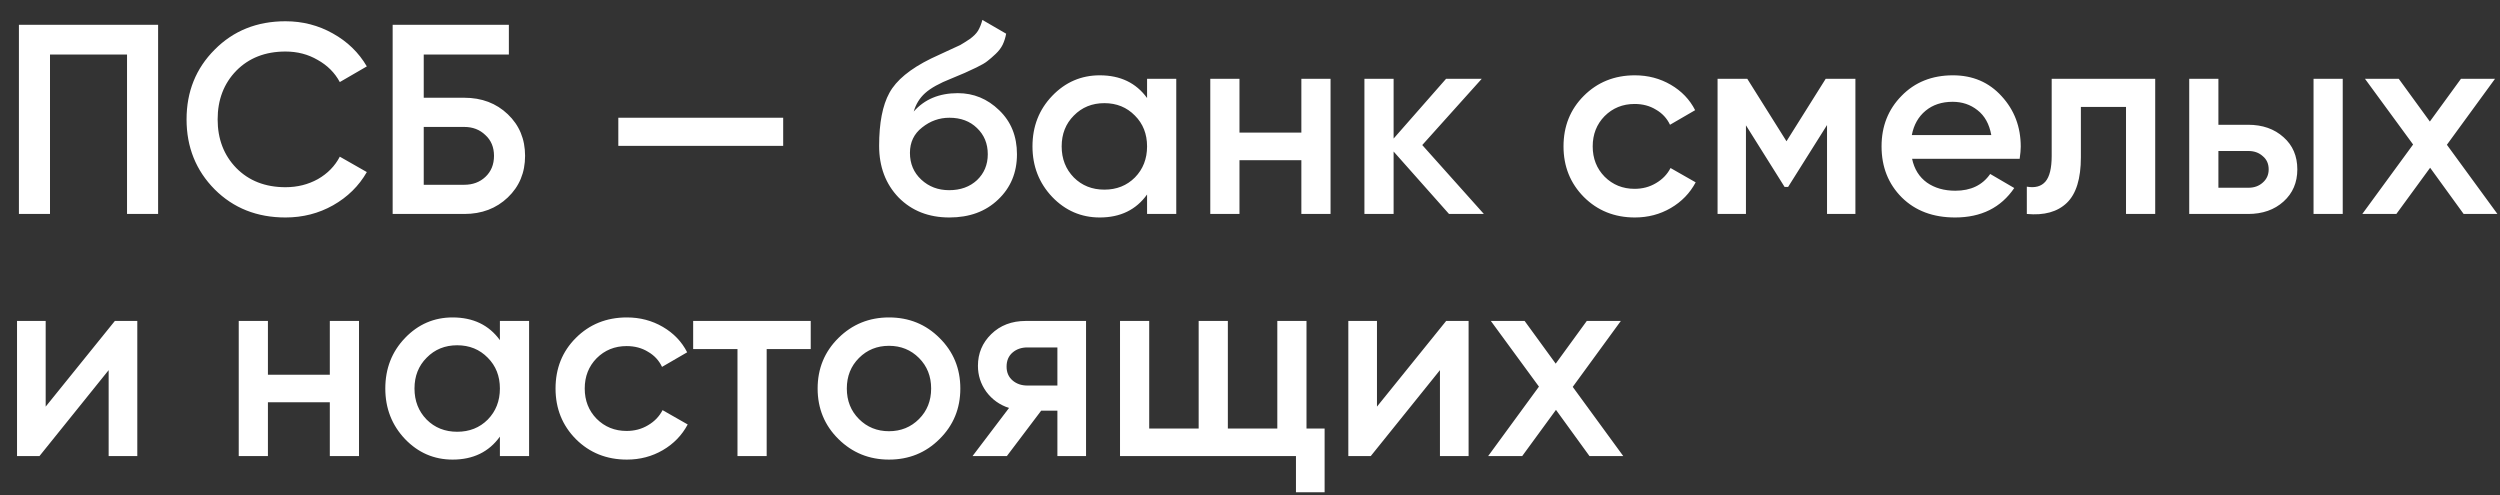 <svg width="444" height="88" viewBox="0 0 444 88" fill="none" xmlns="http://www.w3.org/2000/svg">
<rect x="0" y="0" width="444" height="88" fill="#333333" stroke="none"/>
<path d="M28.08 4.4V38H22.56V9.68H8.88V38H3.36V4.4H28.08ZM50.701 38.624C45.645 38.624 41.453 36.96 38.125 33.632C34.797 30.272 33.133 26.128 33.133 21.2C33.133 16.272 34.797 12.144 38.125 8.816C41.453 5.456 45.645 3.776 50.701 3.776C53.741 3.776 56.541 4.496 59.101 5.936C61.693 7.376 63.709 9.328 65.149 11.792L60.349 14.576C59.453 12.912 58.141 11.6 56.413 10.64C54.717 9.648 52.813 9.152 50.701 9.152C47.117 9.152 44.205 10.288 41.965 12.56C39.757 14.832 38.653 17.712 38.653 21.2C38.653 24.688 39.757 27.568 41.965 29.84C44.205 32.112 47.117 33.248 50.701 33.248C52.813 33.248 54.733 32.768 56.461 31.808C58.189 30.816 59.485 29.488 60.349 27.824L65.149 30.56C63.741 33.024 61.741 34.992 59.149 36.464C56.589 37.904 53.773 38.624 50.701 38.624ZM82.455 17.36C85.559 17.36 88.135 18.336 90.183 20.288C92.231 22.24 93.255 24.704 93.255 27.68C93.255 30.656 92.231 33.12 90.183 35.072C88.135 37.024 85.559 38 82.455 38H69.735V4.4H90.375V9.68H75.255V17.36H82.455ZM82.455 32.816C83.959 32.816 85.207 32.352 86.199 31.424C87.223 30.464 87.735 29.216 87.735 27.68C87.735 26.144 87.223 24.912 86.199 23.984C85.207 23.024 83.959 22.544 82.455 22.544H75.255V32.816H82.455ZM109.813 25.904V20.912H139.093V25.904H109.813ZM168.613 38.624C164.933 38.624 161.925 37.44 159.589 35.072C157.285 32.672 156.133 29.616 156.133 25.904C156.133 21.84 156.741 18.704 157.957 16.496C159.173 14.256 161.637 12.224 165.349 10.4C165.957 10.112 166.853 9.696 168.037 9.152C169.253 8.608 170.085 8.224 170.533 8C170.981 7.744 171.541 7.392 172.213 6.944C172.885 6.464 173.381 5.968 173.701 5.456C174.021 4.912 174.277 4.272 174.469 3.536L178.693 5.984C178.565 6.688 178.357 7.344 178.069 7.952C177.781 8.528 177.365 9.072 176.821 9.584C176.277 10.096 175.797 10.512 175.381 10.832C174.997 11.152 174.341 11.536 173.413 11.984C172.485 12.432 171.797 12.752 171.349 12.944C170.933 13.136 170.133 13.472 168.949 13.952C166.837 14.784 165.285 15.648 164.293 16.544C163.333 17.408 162.661 18.496 162.277 19.808C164.197 17.632 166.805 16.544 170.101 16.544C172.917 16.544 175.365 17.552 177.445 19.568C179.557 21.584 180.613 24.192 180.613 27.392C180.613 30.656 179.493 33.344 177.253 35.456C175.045 37.568 172.165 38.624 168.613 38.624ZM168.565 33.776C170.581 33.776 172.229 33.184 173.509 32C174.789 30.784 175.429 29.248 175.429 27.392C175.429 25.504 174.789 23.952 173.509 22.736C172.261 21.52 170.629 20.912 168.613 20.912C166.821 20.912 165.205 21.488 163.765 22.64C162.325 23.76 161.605 25.264 161.605 27.152C161.605 29.072 162.277 30.656 163.621 31.904C164.965 33.152 166.613 33.776 168.565 33.776ZM203.72 14H208.904V38H203.72V34.544C201.768 37.264 198.968 38.624 195.32 38.624C192.024 38.624 189.208 37.408 186.872 34.976C184.536 32.512 183.368 29.52 183.368 26C183.368 22.448 184.536 19.456 186.872 17.024C189.208 14.592 192.024 13.376 195.32 13.376C198.968 13.376 201.768 14.72 203.72 17.408V14ZM190.712 31.52C192.152 32.96 193.96 33.68 196.136 33.68C198.312 33.68 200.12 32.96 201.56 31.52C203 30.048 203.72 28.208 203.72 26C203.72 23.792 203 21.968 201.56 20.528C200.12 19.056 198.312 18.32 196.136 18.32C193.96 18.32 192.152 19.056 190.712 20.528C189.272 21.968 188.552 23.792 188.552 26C188.552 28.208 189.272 30.048 190.712 31.52ZM231.122 14H236.306V38H231.122V28.448H220.13V38H214.946V14H220.13V23.552H231.122V14ZM263.537 38H257.345L247.505 26.912V38H242.321V14H247.505V24.608L256.817 14H263.153L252.593 25.76L263.537 38ZM290.352 38.624C286.736 38.624 283.712 37.408 281.28 34.976C278.88 32.544 277.68 29.552 277.68 26C277.68 22.416 278.88 19.424 281.28 17.024C283.712 14.592 286.736 13.376 290.352 13.376C292.688 13.376 294.816 13.936 296.736 15.056C298.656 16.176 300.096 17.68 301.056 19.568L296.592 22.16C296.048 21.008 295.216 20.112 294.096 19.472C293.008 18.8 291.744 18.464 290.304 18.464C288.192 18.464 286.416 19.184 284.976 20.624C283.568 22.064 282.864 23.856 282.864 26C282.864 28.144 283.568 29.936 284.976 31.376C286.416 32.816 288.192 33.536 290.304 33.536C291.712 33.536 292.976 33.2 294.096 32.528C295.248 31.856 296.112 30.96 296.688 29.84L301.152 32.384C300.128 34.304 298.656 35.824 296.736 36.944C294.816 38.064 292.688 38.624 290.352 38.624ZM329.52 14V38H324.48V22.208L317.568 33.2H316.944L310.08 22.256V38H305.04V14H310.32L317.28 25.088L324.24 14H329.52ZM339.588 28.208C339.972 30.032 340.852 31.44 342.228 32.432C343.604 33.392 345.284 33.872 347.268 33.872C350.02 33.872 352.084 32.88 353.46 30.896L357.732 33.392C355.364 36.88 351.86 38.624 347.22 38.624C343.316 38.624 340.164 37.44 337.764 35.072C335.364 32.672 334.164 29.648 334.164 26C334.164 22.416 335.348 19.424 337.716 17.024C340.084 14.592 343.124 13.376 346.836 13.376C350.356 13.376 353.236 14.608 355.476 17.072C357.748 19.536 358.884 22.528 358.884 26.048C358.884 26.592 358.82 27.312 358.692 28.208H339.588ZM339.54 23.984H353.652C353.3 22.032 352.484 20.56 351.204 19.568C349.956 18.576 348.484 18.08 346.788 18.08C344.868 18.08 343.268 18.608 341.988 19.664C340.708 20.72 339.892 22.16 339.54 23.984ZM382.764 14V38H377.58V18.992H369.564V27.92C369.564 31.728 368.732 34.432 367.068 36.032C365.404 37.632 363.036 38.288 359.964 38V33.152C361.436 33.408 362.54 33.104 363.276 32.24C364.012 31.376 364.38 29.856 364.38 27.68V14H382.764ZM399.269 22.16C401.829 22.16 403.925 22.896 405.557 24.368C407.189 25.808 408.005 27.712 408.005 30.08C408.005 32.416 407.189 34.32 405.557 35.792C403.925 37.264 401.829 38 399.269 38H388.805V14H393.989V22.16H399.269ZM410.885 14H416.069V38H410.885V14ZM399.317 33.344C400.341 33.344 401.189 33.04 401.861 32.432C402.565 31.824 402.917 31.04 402.917 30.08C402.917 29.088 402.565 28.304 401.861 27.728C401.189 27.12 400.341 26.816 399.317 26.816H393.989V33.344H399.317ZM443.543 38H437.543L431.591 29.792L425.591 38H419.543L428.567 25.664L420.023 14H426.023L431.543 21.584L437.063 14H443.111L434.567 25.712L443.543 38ZM20.4 57H24.384V81H19.296V65.736L7.008 81H3.024V57H8.112V72.216L20.4 57ZM58.575 57H63.759V81H58.575V71.448H47.583V81H42.399V57H47.583V66.552H58.575V57ZM88.782 57H93.966V81H88.782V77.544C86.83 80.264 84.03 81.624 80.382 81.624C77.086 81.624 74.27 80.408 71.934 77.976C69.598 75.512 68.43 72.52 68.43 69C68.43 65.448 69.598 62.456 71.934 60.024C74.27 57.592 77.086 56.376 80.382 56.376C84.03 56.376 86.83 57.72 88.782 60.408V57ZM75.774 74.52C77.214 75.96 79.022 76.68 81.198 76.68C83.374 76.68 85.182 75.96 86.622 74.52C88.062 73.048 88.782 71.208 88.782 69C88.782 66.792 88.062 64.968 86.622 63.528C85.182 62.056 83.374 61.32 81.198 61.32C79.022 61.32 77.214 62.056 75.774 63.528C74.334 64.968 73.614 66.792 73.614 69C73.614 71.208 74.334 73.048 75.774 74.52ZM111.336 81.624C107.72 81.624 104.696 80.408 102.264 77.976C99.864 75.544 98.664 72.552 98.664 69C98.664 65.416 99.864 62.424 102.264 60.024C104.696 57.592 107.72 56.376 111.336 56.376C113.672 56.376 115.8 56.936 117.72 58.056C119.64 59.176 121.08 60.68 122.04 62.568L117.576 65.16C117.032 64.008 116.2 63.112 115.08 62.472C113.992 61.8 112.728 61.464 111.288 61.464C109.176 61.464 107.4 62.184 105.96 63.624C104.552 65.064 103.848 66.856 103.848 69C103.848 71.144 104.552 72.936 105.96 74.376C107.4 75.816 109.176 76.536 111.288 76.536C112.696 76.536 113.96 76.2 115.08 75.528C116.232 74.856 117.096 73.96 117.672 72.84L122.136 75.384C121.112 77.304 119.64 78.824 117.72 79.944C115.8 81.064 113.672 81.624 111.336 81.624ZM143.985 57V61.992H136.161V81H130.977V61.992H123.105V57H143.985ZM157.883 81.624C154.363 81.624 151.371 80.408 148.907 77.976C146.443 75.544 145.211 72.552 145.211 69C145.211 65.448 146.443 62.456 148.907 60.024C151.371 57.592 154.363 56.376 157.883 56.376C161.435 56.376 164.427 57.592 166.859 60.024C169.323 62.456 170.555 65.448 170.555 69C170.555 72.552 169.323 75.544 166.859 77.976C164.427 80.408 161.435 81.624 157.883 81.624ZM152.555 74.424C153.995 75.864 155.771 76.584 157.883 76.584C159.995 76.584 161.771 75.864 163.211 74.424C164.651 72.984 165.371 71.176 165.371 69C165.371 66.824 164.651 65.016 163.211 63.576C161.771 62.136 159.995 61.416 157.883 61.416C155.771 61.416 153.995 62.136 152.555 63.576C151.115 65.016 150.395 66.824 150.395 69C150.395 71.176 151.115 72.984 152.555 74.424ZM192.881 57V81H187.793V72.936H184.913L178.817 81H172.721L179.201 72.456C177.537 71.912 176.193 70.952 175.169 69.576C174.177 68.2 173.681 66.664 173.681 64.968C173.681 62.76 174.465 60.888 176.033 59.352C177.633 57.784 179.681 57 182.177 57H192.881ZM182.465 68.472H187.793V61.704H182.465C181.409 61.704 180.529 62.008 179.825 62.616C179.121 63.224 178.769 64.056 178.769 65.112C178.769 66.136 179.121 66.952 179.825 67.56C180.529 68.168 181.409 68.472 182.465 68.472ZM232.035 76.104H235.251V87.432H230.163V81H198.915V57H204.099V76.104H212.883V57H218.067V76.104H226.851V57H232.035V76.104ZM256.838 57H260.822V81H255.734V65.736L243.446 81H239.462V57H244.55V72.216L256.838 57ZM288.293 81H282.293L276.341 72.792L270.341 81H264.293L273.317 68.664L264.773 57H270.773L276.293 64.584L281.813 57H287.861L279.317 68.712L288.293 81Z" fill="white"/>
</svg>
